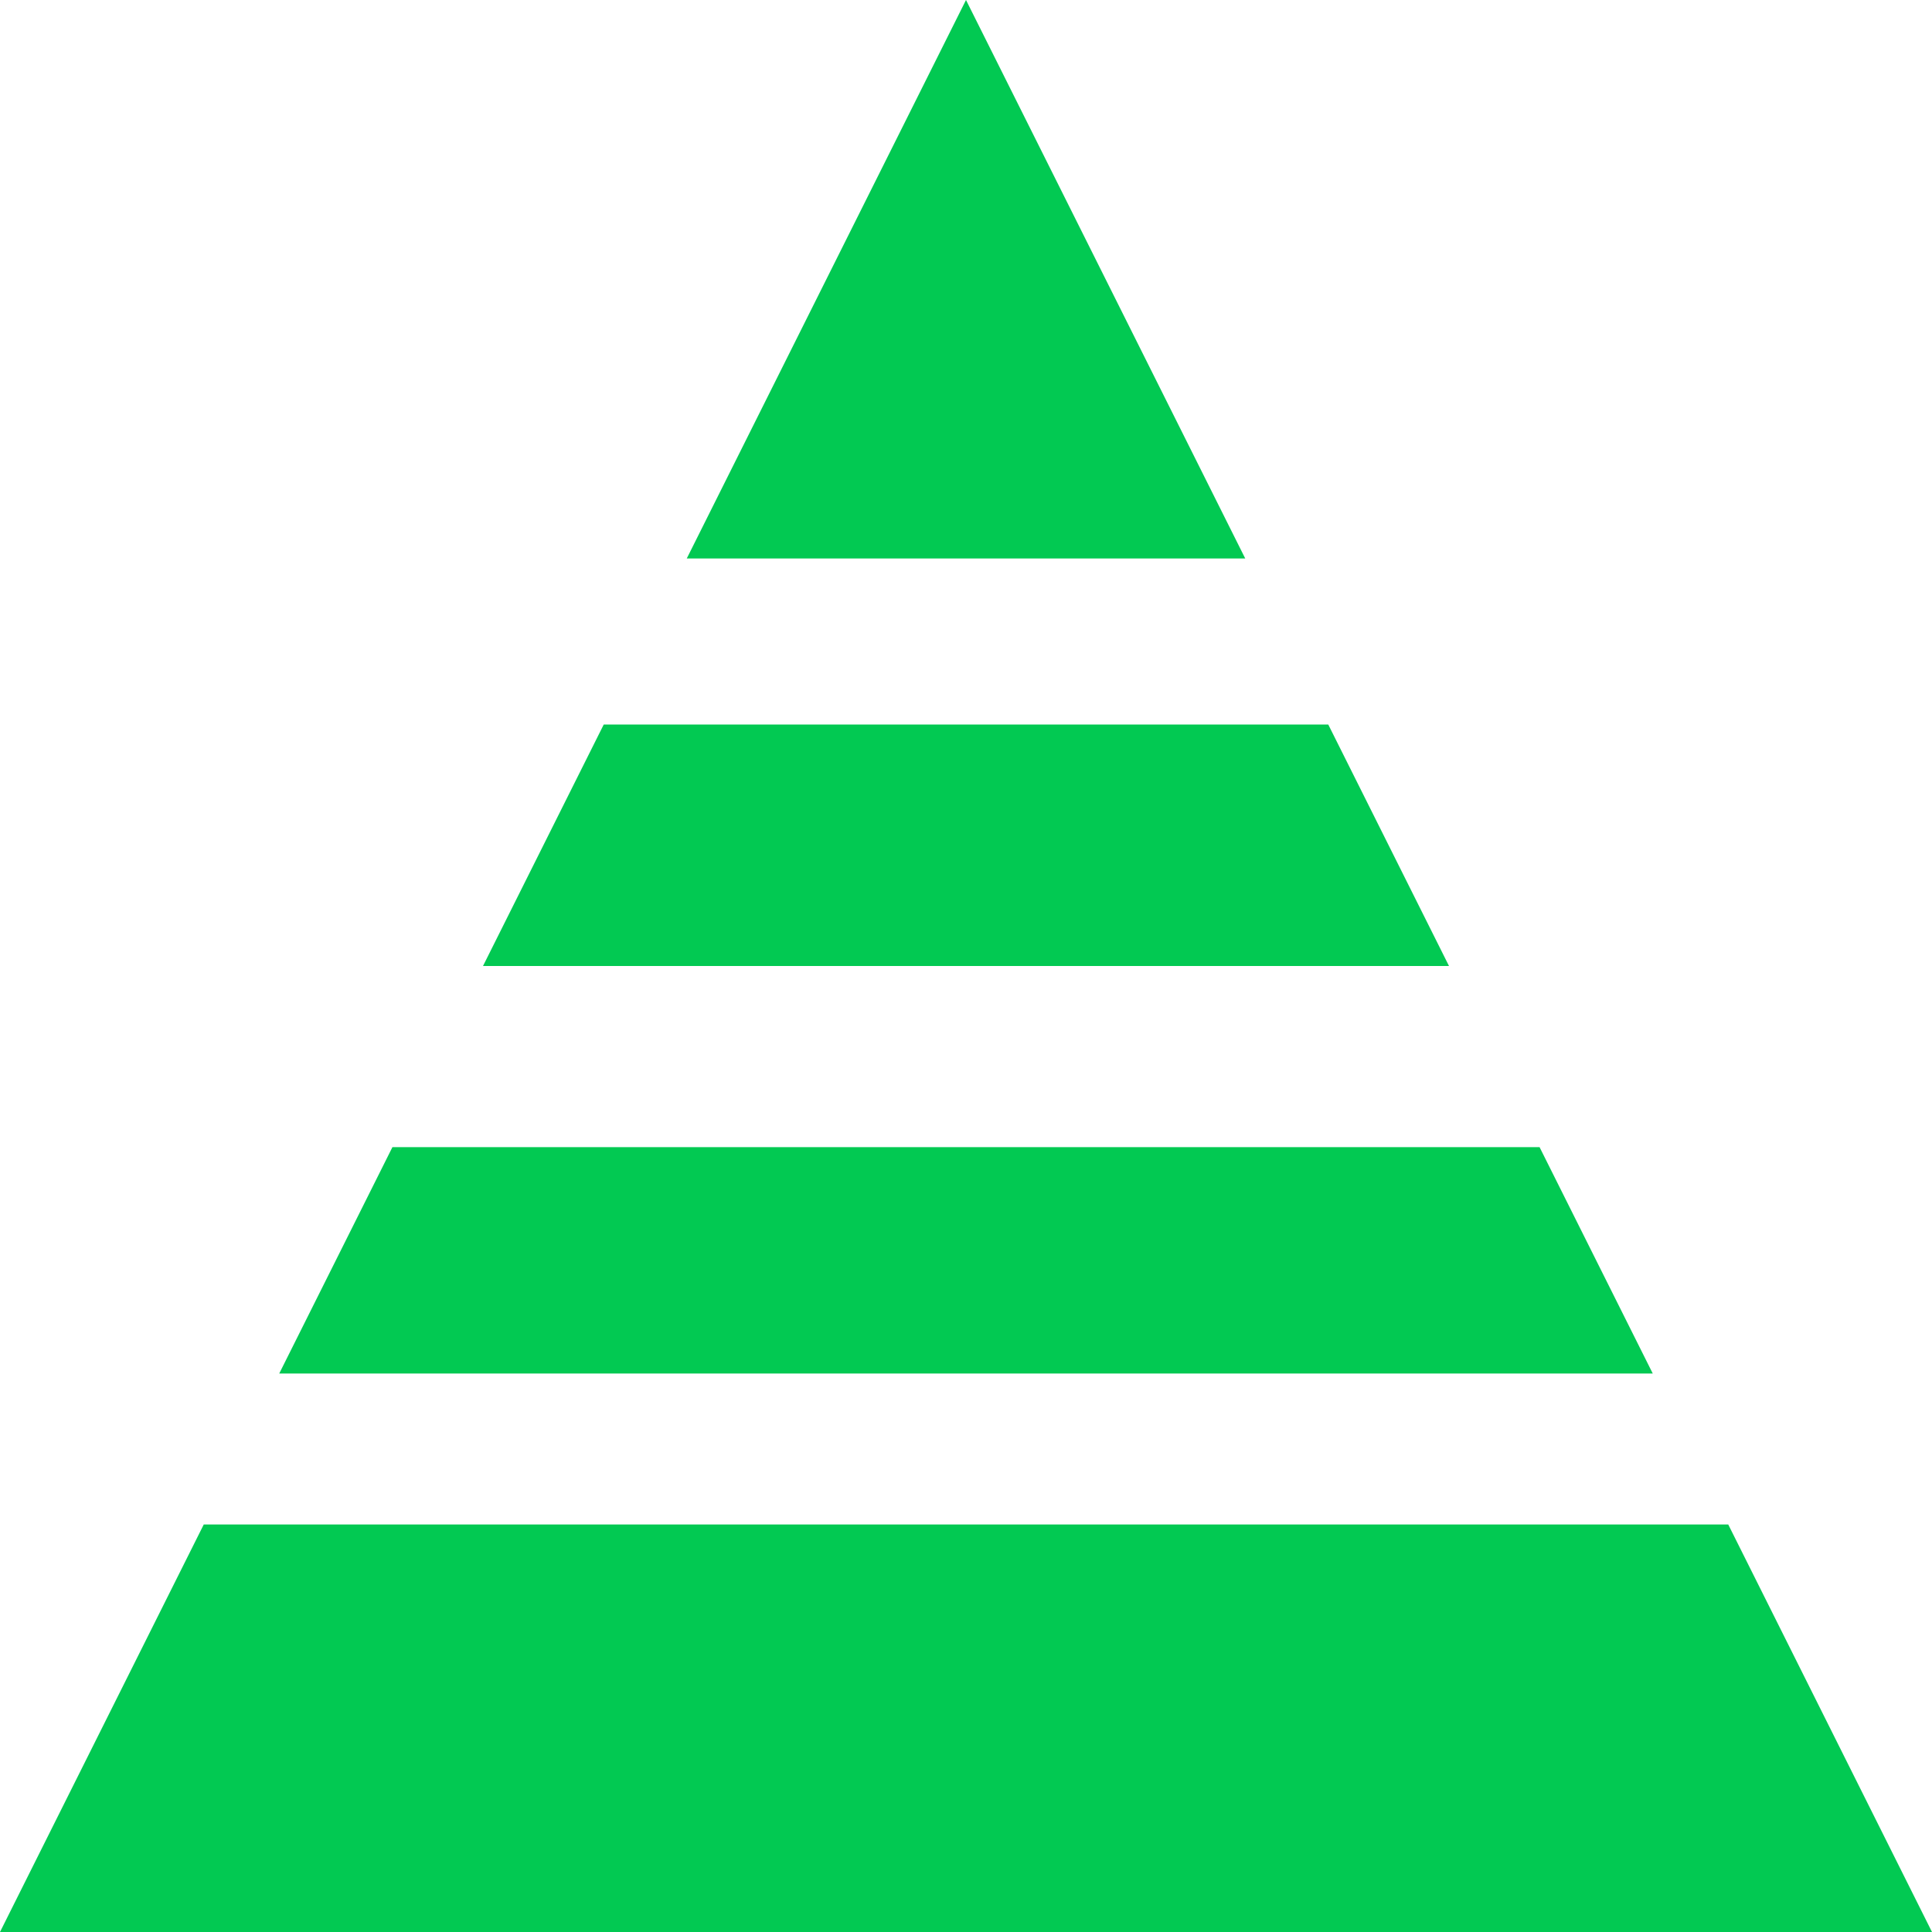 <svg xmlns="http://www.w3.org/2000/svg" version="1.1" xmlns:xlink="http://www.w3.org/1999/xlink" xmlns:svgjs="http://svgjs.dev/svgjs" width="128" height="128"><svg class="img-fluid" id="SvgjsSvg1056" width="128" height="128" viewBox="0 0 1280 1280" version="1.1" sodipodi:docname="craftemy-icon.svg" inkscape:version="1.4 (86a8ad7, 2024-10-11)" xmlns:inkscape="http://www.inkscape.org/namespaces/inkscape" xmlns:sodipodi="http://sodipodi.sourceforge.net/DTD/sodipodi-0.dtd" xmlns="http://www.w3.org/2000/svg" xmlns:svg="http://www.w3.org/2000/svg">
  <defs id="SvgjsDefs1055"></defs>
  <sodipodi:namedview id="SvgjsSodipodi:namedview1054" pagecolor="#ffffff" bordercolor="#000000" borderopacity="0.25" inkscape:showpageshadow="2" inkscape:pageopacity="0.0" inkscape:pagecheckerboard="0" inkscape:deskcolor="#d1d1d1" inkscape:zoom="2.8284272" inkscape:cx="27.22361" inkscape:cy="155.56349" inkscape:window-width="1260" inkscape:window-height="1498" inkscape:window-x="1280" inkscape:window-y="11" inkscape:window-maximized="0" inkscape:current-layer="outputsvg"></sodipodi:namedview>
  <path style="opacity:0.99;fill:#00c951;fill-opacity:1;stroke-width:294.079" d="M 640,0 455,370 h 370 z" id="SvgjsPath1053"></path>
  <path style="opacity:0.99;fill:#00c951;fill-opacity:1;stroke-width:294.079" d="m 260,760 h 760 l 75,150 H 185 Z" id="SvgjsPath1052"></path>
  <path style="opacity:0.99;fill:#00c951;fill-opacity:1;stroke-width:294.079" d="m 135,1010 h 1010 l 135,270 H 0 Z" id="SvgjsPath1051"></path>
  <path style="opacity:0.99;fill:#00c951;fill-opacity:1;stroke-width:33" d="M 400,480 320,640 H 960 L 880,480 Z" id="SvgjsPath1050"></path>
</svg><style>@media (prefers-color-scheme: light) { :root { filter: none; } }
@media (prefers-color-scheme: dark) { :root { filter: none; } }
</style></svg>